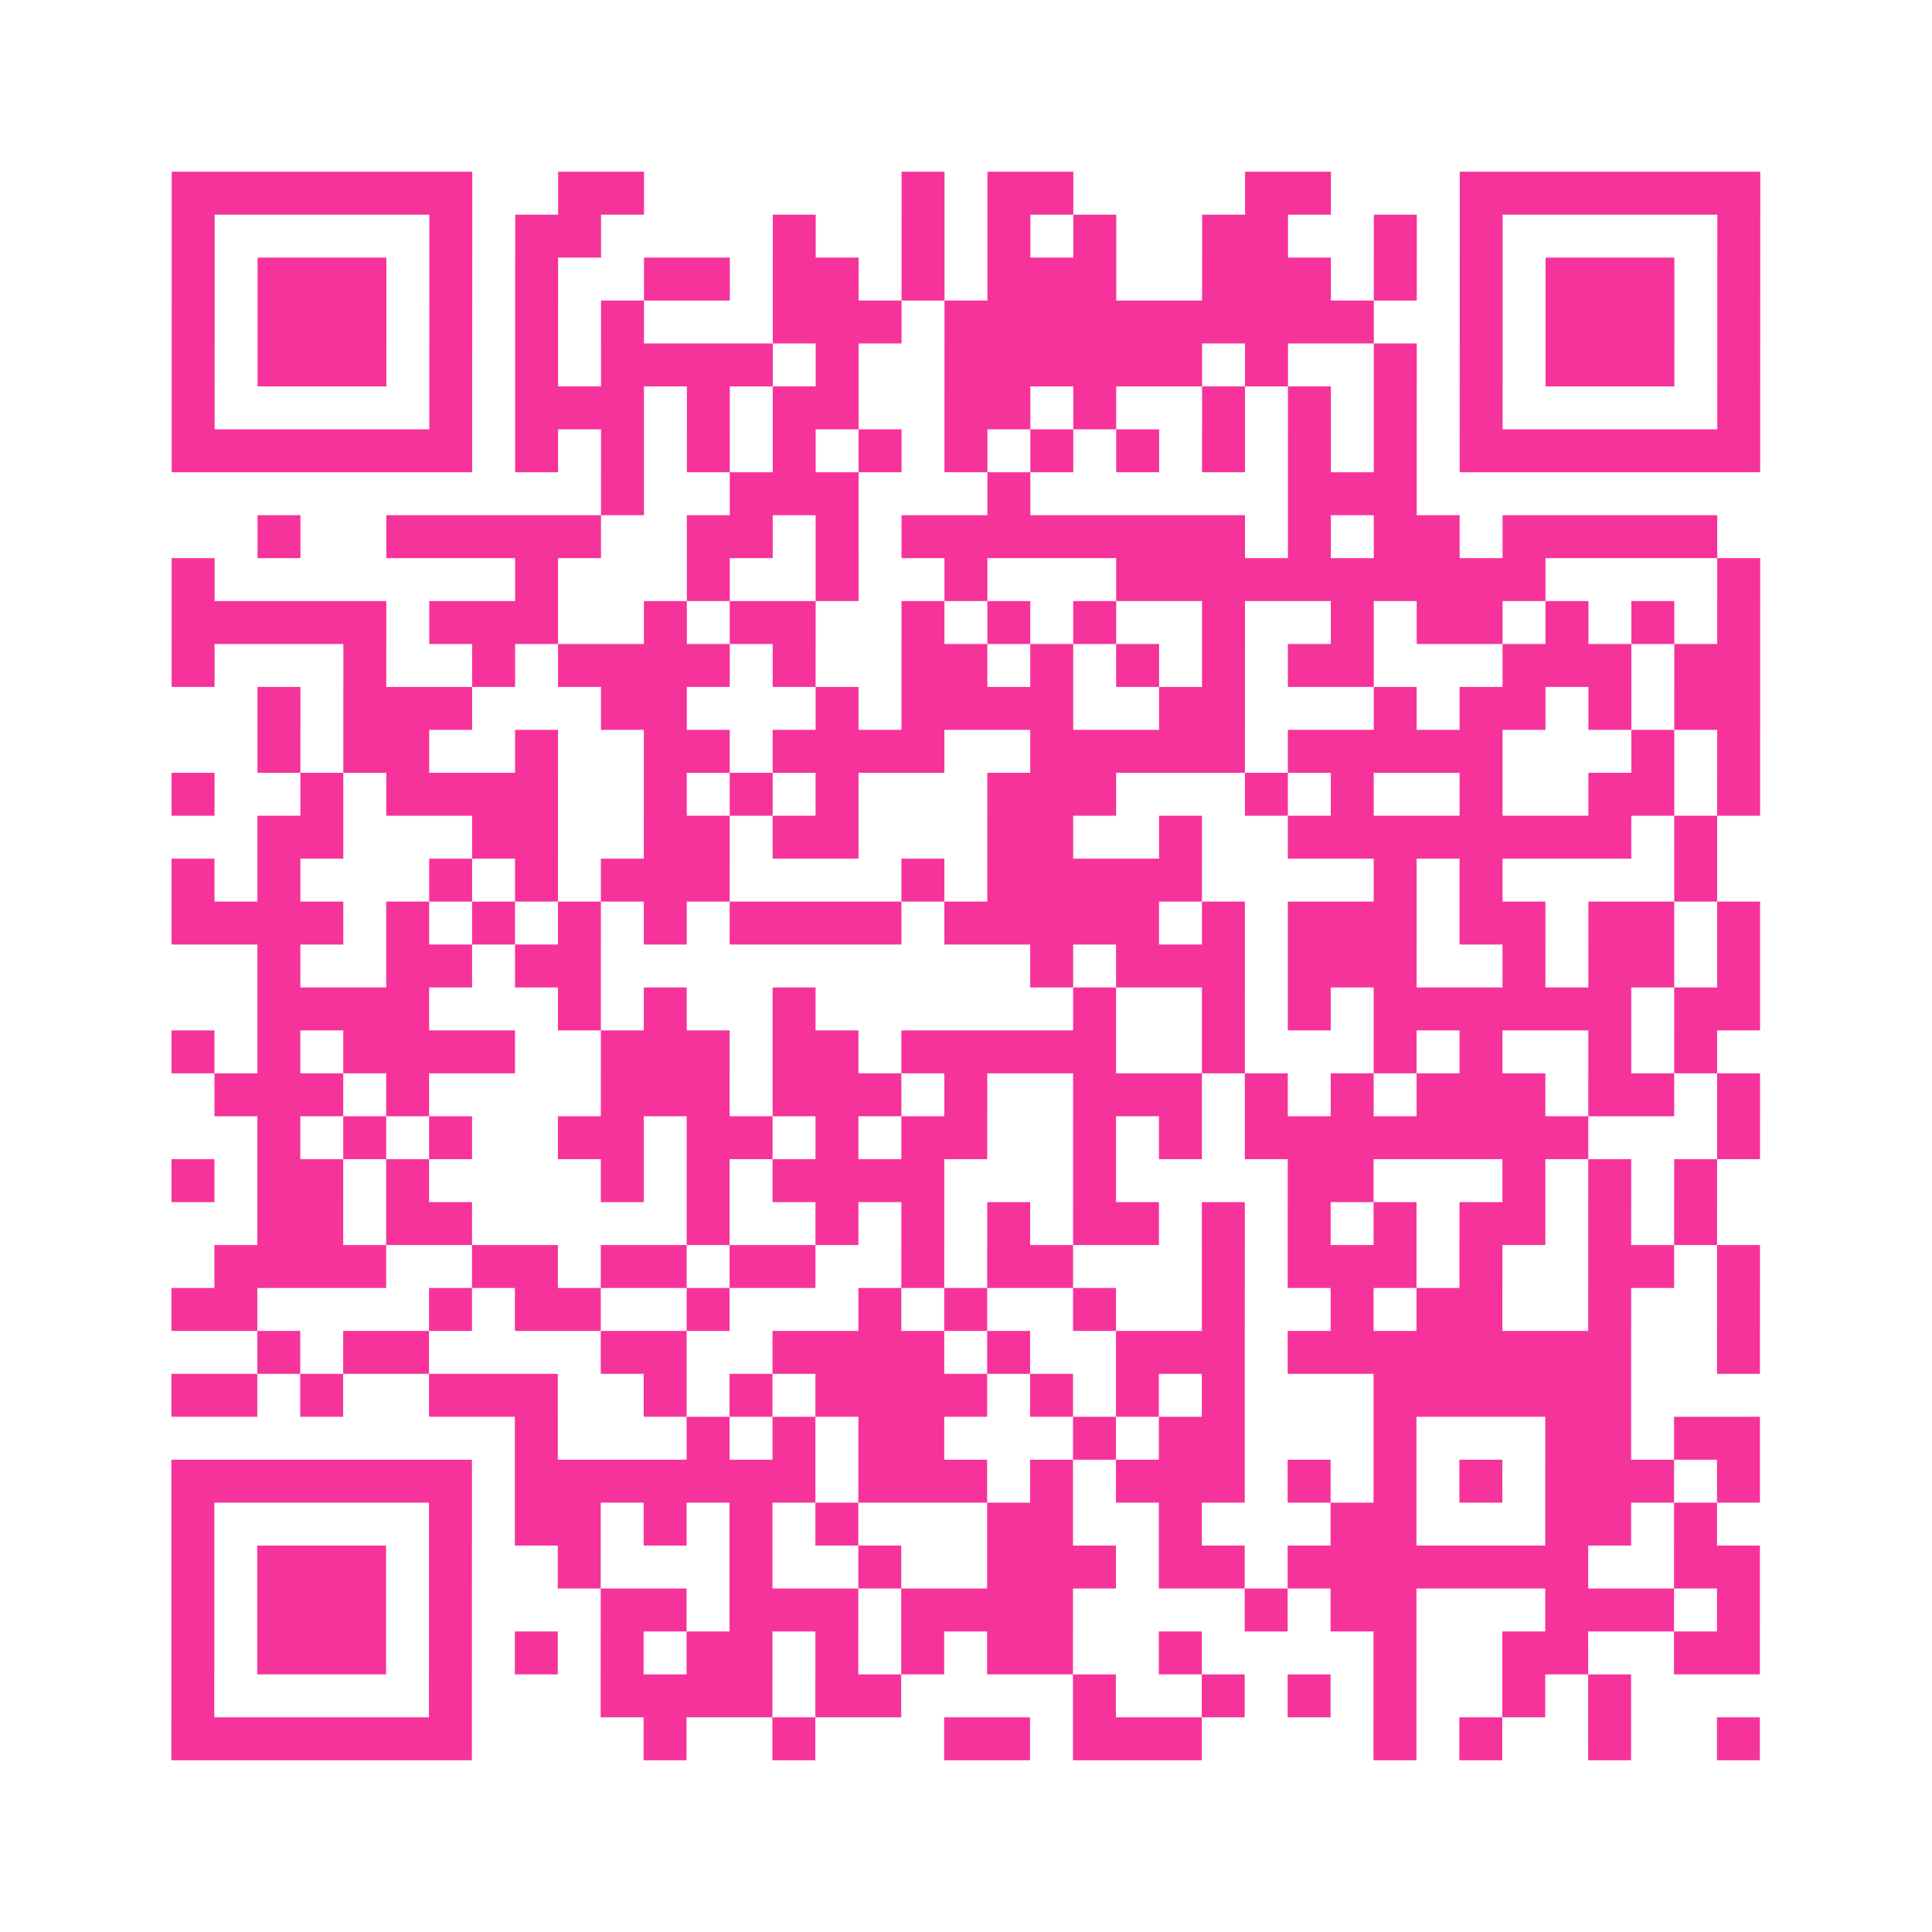 <?xml version="1.0" encoding="UTF-8"?>
<svg xmlns="http://www.w3.org/2000/svg" viewBox="0 0 45 45" class="pyqrcode"><path fill="transparent" d="M0 0h45v45h-45z"/><path stroke="#f6339b" class="pyqrline" d="M4 4.5h7m2 0h2m6 0h1m1 0h2m4 0h2m3 0h7m-37 1h1m5 0h1m1 0h2m4 0h1m2 0h1m1 0h1m1 0h1m2 0h2m2 0h1m1 0h1m5 0h1m-37 1h1m1 0h3m1 0h1m1 0h1m2 0h2m1 0h2m1 0h1m1 0h3m2 0h3m1 0h1m1 0h1m1 0h3m1 0h1m-37 1h1m1 0h3m1 0h1m1 0h1m1 0h1m3 0h3m1 0h10m2 0h1m1 0h3m1 0h1m-37 1h1m1 0h3m1 0h1m1 0h1m1 0h4m1 0h1m2 0h6m1 0h1m2 0h1m1 0h1m1 0h3m1 0h1m-37 1h1m5 0h1m1 0h3m1 0h1m1 0h2m2 0h2m1 0h1m2 0h1m1 0h1m1 0h1m1 0h1m5 0h1m-37 1h7m1 0h1m1 0h1m1 0h1m1 0h1m1 0h1m1 0h1m1 0h1m1 0h1m1 0h1m1 0h1m1 0h1m1 0h7m-27 1h1m2 0h3m3 0h1m6 0h3m-27 1h1m2 0h5m2 0h2m1 0h1m1 0h8m1 0h1m1 0h2m1 0h5m-36 1h1m7 0h1m3 0h1m2 0h1m2 0h1m3 0h10m4 0h1m-37 1h5m1 0h3m2 0h1m1 0h2m2 0h1m1 0h1m1 0h1m2 0h1m2 0h1m1 0h2m1 0h1m1 0h1m1 0h1m-37 1h1m3 0h1m2 0h1m1 0h4m1 0h1m2 0h2m1 0h1m1 0h1m1 0h1m1 0h2m3 0h3m1 0h2m-35 1h1m1 0h3m3 0h2m3 0h1m1 0h4m2 0h2m3 0h1m1 0h2m1 0h1m1 0h2m-35 1h1m1 0h2m2 0h1m2 0h2m1 0h4m2 0h5m1 0h5m3 0h1m1 0h1m-37 1h1m2 0h1m1 0h4m2 0h1m1 0h1m1 0h1m3 0h3m3 0h1m1 0h1m2 0h1m2 0h2m1 0h1m-35 1h2m3 0h2m2 0h2m1 0h2m3 0h2m2 0h1m2 0h8m1 0h1m-36 1h1m1 0h1m3 0h1m1 0h1m1 0h3m4 0h1m1 0h5m4 0h1m1 0h1m4 0h1m-36 1h4m1 0h1m1 0h1m1 0h1m1 0h1m1 0h4m1 0h5m1 0h1m1 0h3m1 0h2m1 0h2m1 0h1m-35 1h1m2 0h2m1 0h2m10 0h1m1 0h3m1 0h3m2 0h1m1 0h2m1 0h1m-35 1h4m3 0h1m1 0h1m2 0h1m6 0h1m2 0h1m1 0h1m1 0h6m1 0h2m-37 1h1m1 0h1m1 0h4m2 0h3m1 0h2m1 0h5m2 0h1m3 0h1m1 0h1m2 0h1m1 0h1m-35 1h3m1 0h1m4 0h3m1 0h3m1 0h1m2 0h3m1 0h1m1 0h1m1 0h3m1 0h2m1 0h1m-35 1h1m1 0h1m1 0h1m2 0h2m1 0h2m1 0h1m1 0h2m2 0h1m1 0h1m1 0h8m3 0h1m-37 1h1m1 0h2m1 0h1m4 0h1m1 0h1m1 0h4m3 0h1m4 0h2m3 0h1m1 0h1m1 0h1m-34 1h2m1 0h2m5 0h1m2 0h1m1 0h1m1 0h1m1 0h2m1 0h1m1 0h1m1 0h1m1 0h2m1 0h1m1 0h1m-35 1h4m2 0h2m1 0h2m1 0h2m2 0h1m1 0h2m3 0h1m1 0h3m1 0h1m2 0h2m1 0h1m-37 1h2m4 0h1m1 0h2m2 0h1m3 0h1m1 0h1m2 0h1m2 0h1m2 0h1m1 0h2m2 0h1m2 0h1m-35 1h1m1 0h2m4 0h2m2 0h4m1 0h1m2 0h3m1 0h8m2 0h1m-37 1h2m1 0h1m2 0h3m2 0h1m1 0h1m1 0h4m1 0h1m1 0h1m1 0h1m3 0h6m-26 1h1m3 0h1m1 0h1m1 0h2m3 0h1m1 0h2m3 0h1m3 0h2m1 0h2m-37 1h7m1 0h7m1 0h3m1 0h1m1 0h3m1 0h1m1 0h1m1 0h1m1 0h3m1 0h1m-37 1h1m5 0h1m1 0h2m1 0h1m1 0h1m1 0h1m3 0h2m2 0h1m3 0h2m3 0h2m1 0h1m-36 1h1m1 0h3m1 0h1m2 0h1m3 0h1m2 0h1m2 0h3m1 0h2m1 0h7m2 0h2m-37 1h1m1 0h3m1 0h1m3 0h2m1 0h3m1 0h4m4 0h1m1 0h2m3 0h3m1 0h1m-37 1h1m1 0h3m1 0h1m1 0h1m1 0h1m1 0h2m1 0h1m1 0h1m1 0h2m2 0h1m4 0h1m2 0h2m2 0h2m-37 1h1m5 0h1m3 0h4m1 0h2m4 0h1m2 0h1m1 0h1m1 0h1m2 0h1m1 0h1m-34 1h7m4 0h1m2 0h1m3 0h2m1 0h3m4 0h1m1 0h1m2 0h1m2 0h1"/></svg>
